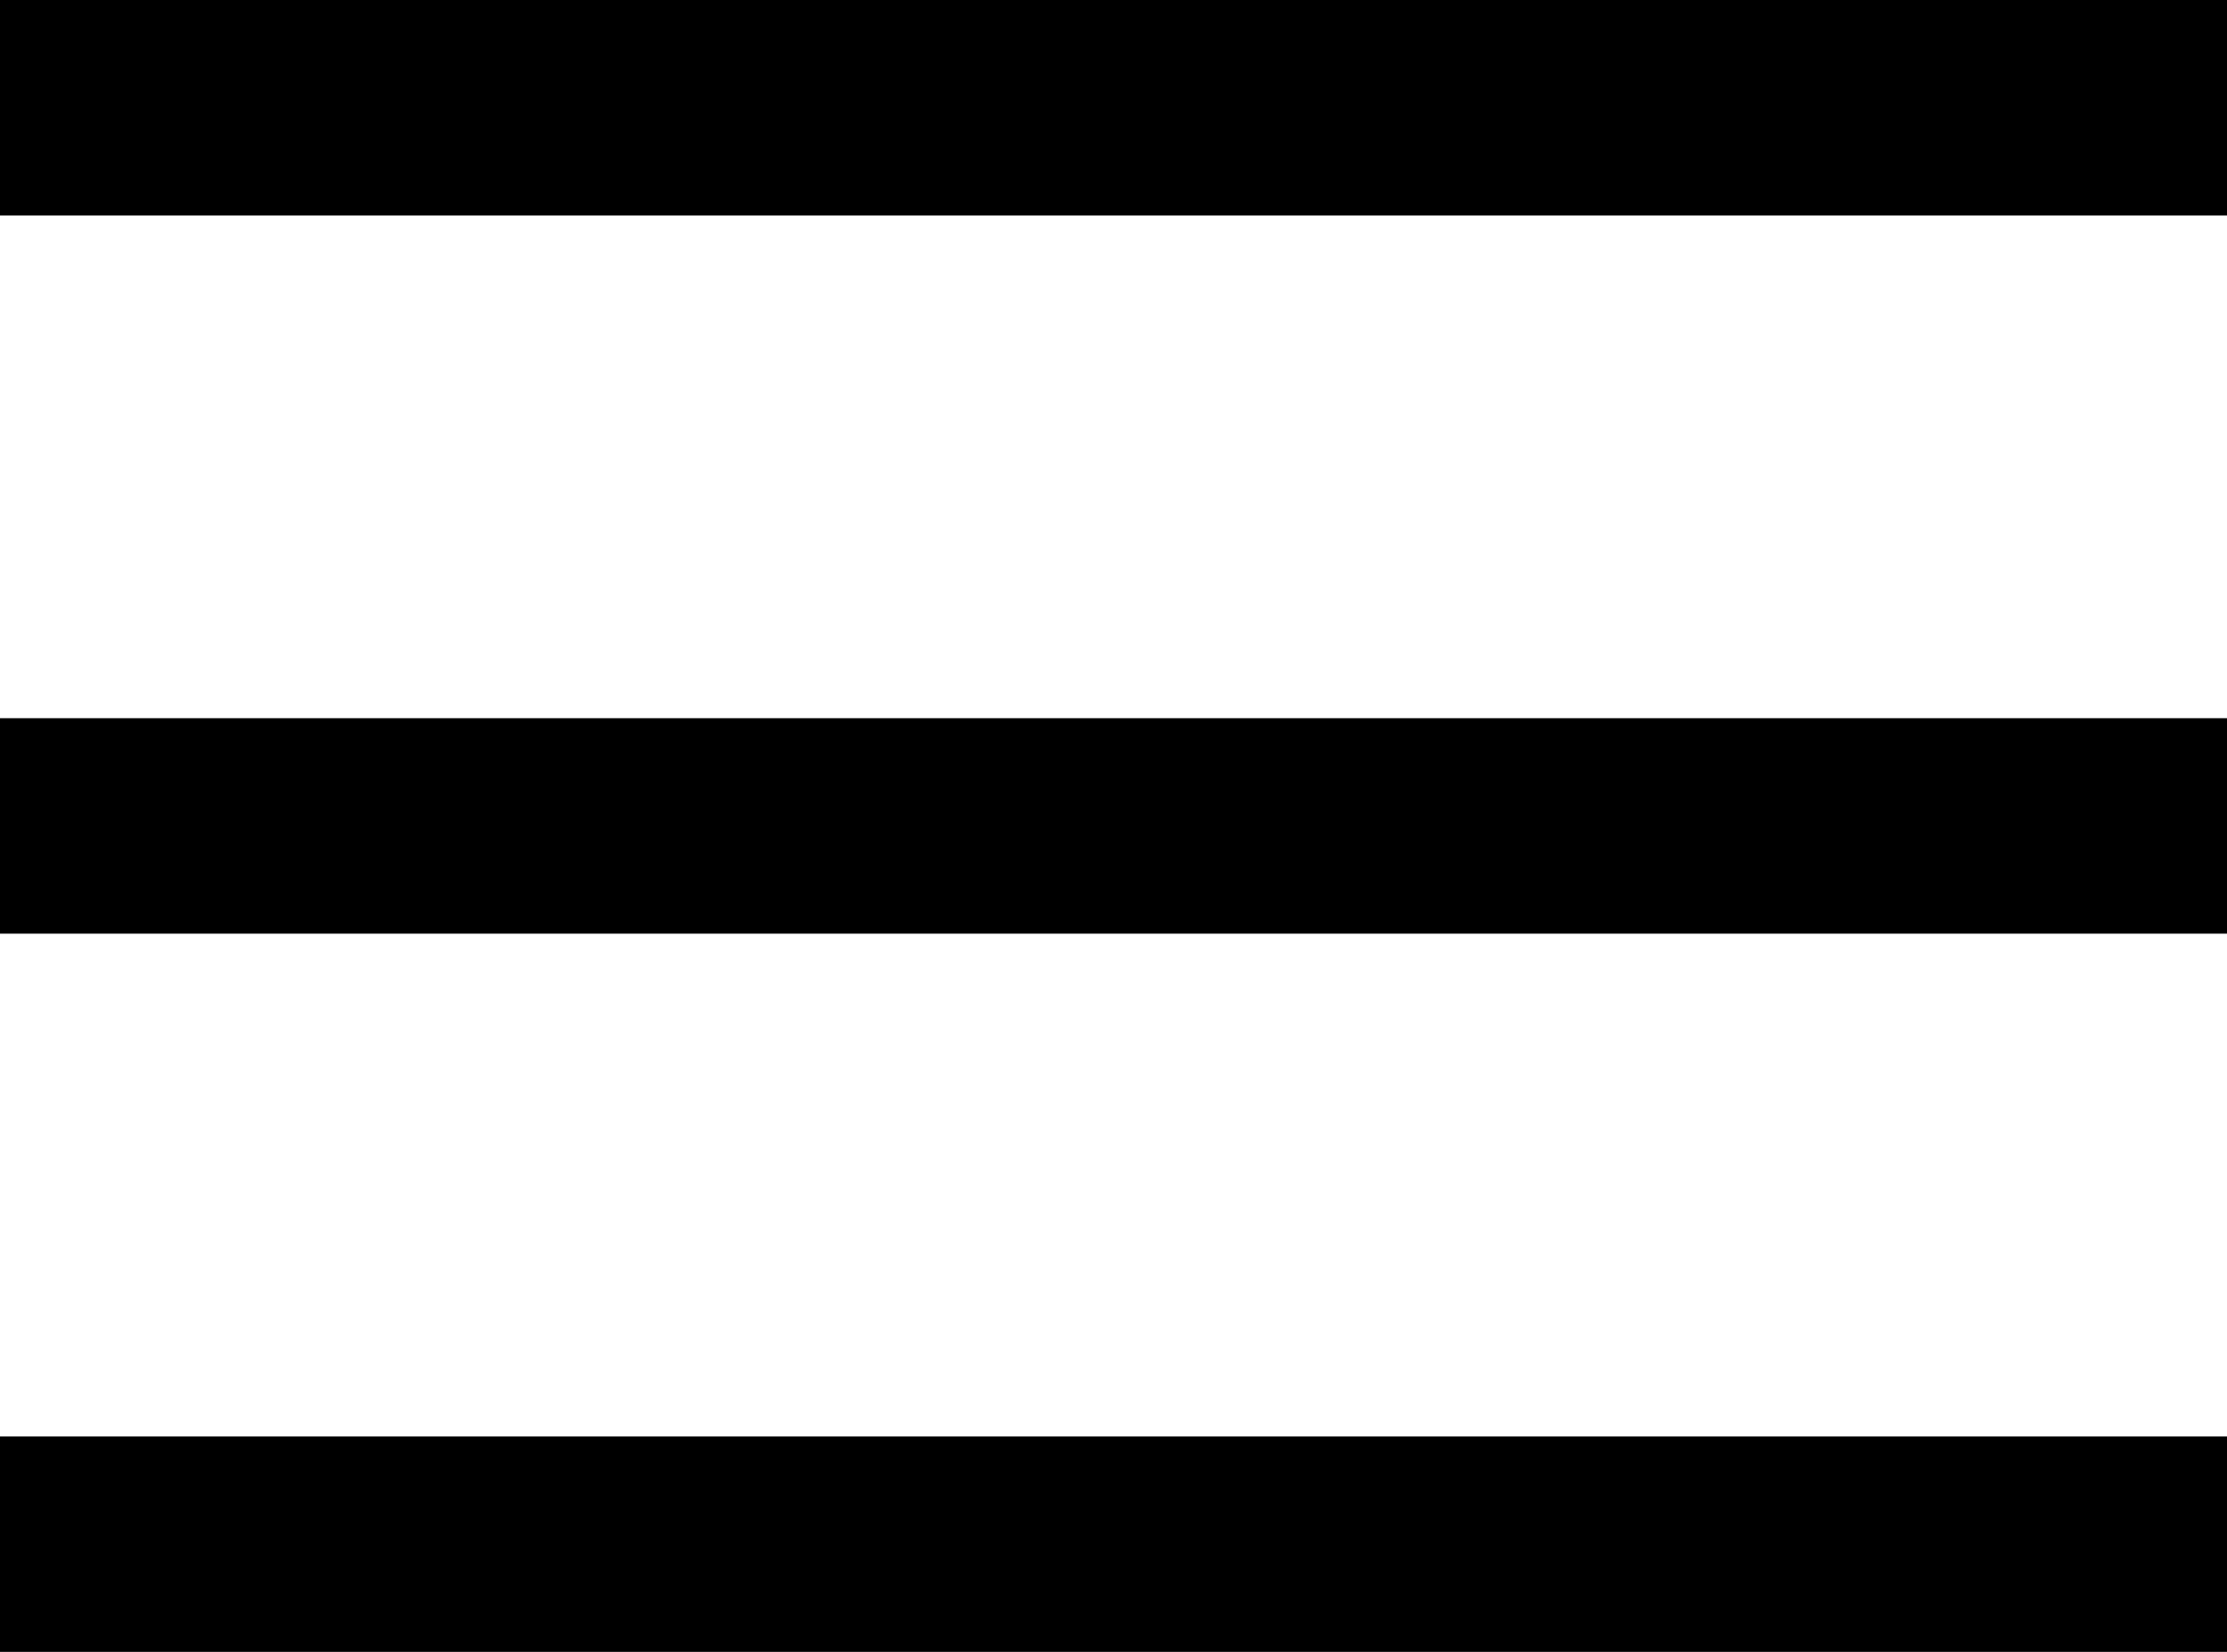 <svg width="31" height="23" viewBox="0 0 31 23" fill="none" xmlns="http://www.w3.org/2000/svg">
<line y1="1.5" x2="31" y2="1.5" stroke="black" stroke-width="3"/>
<line y1="11.5" x2="31" y2="11.5" stroke="black" stroke-width="3"/>
<line y1="21.5" x2="31" y2="21.5" stroke="black" stroke-width="3"/>
</svg>
